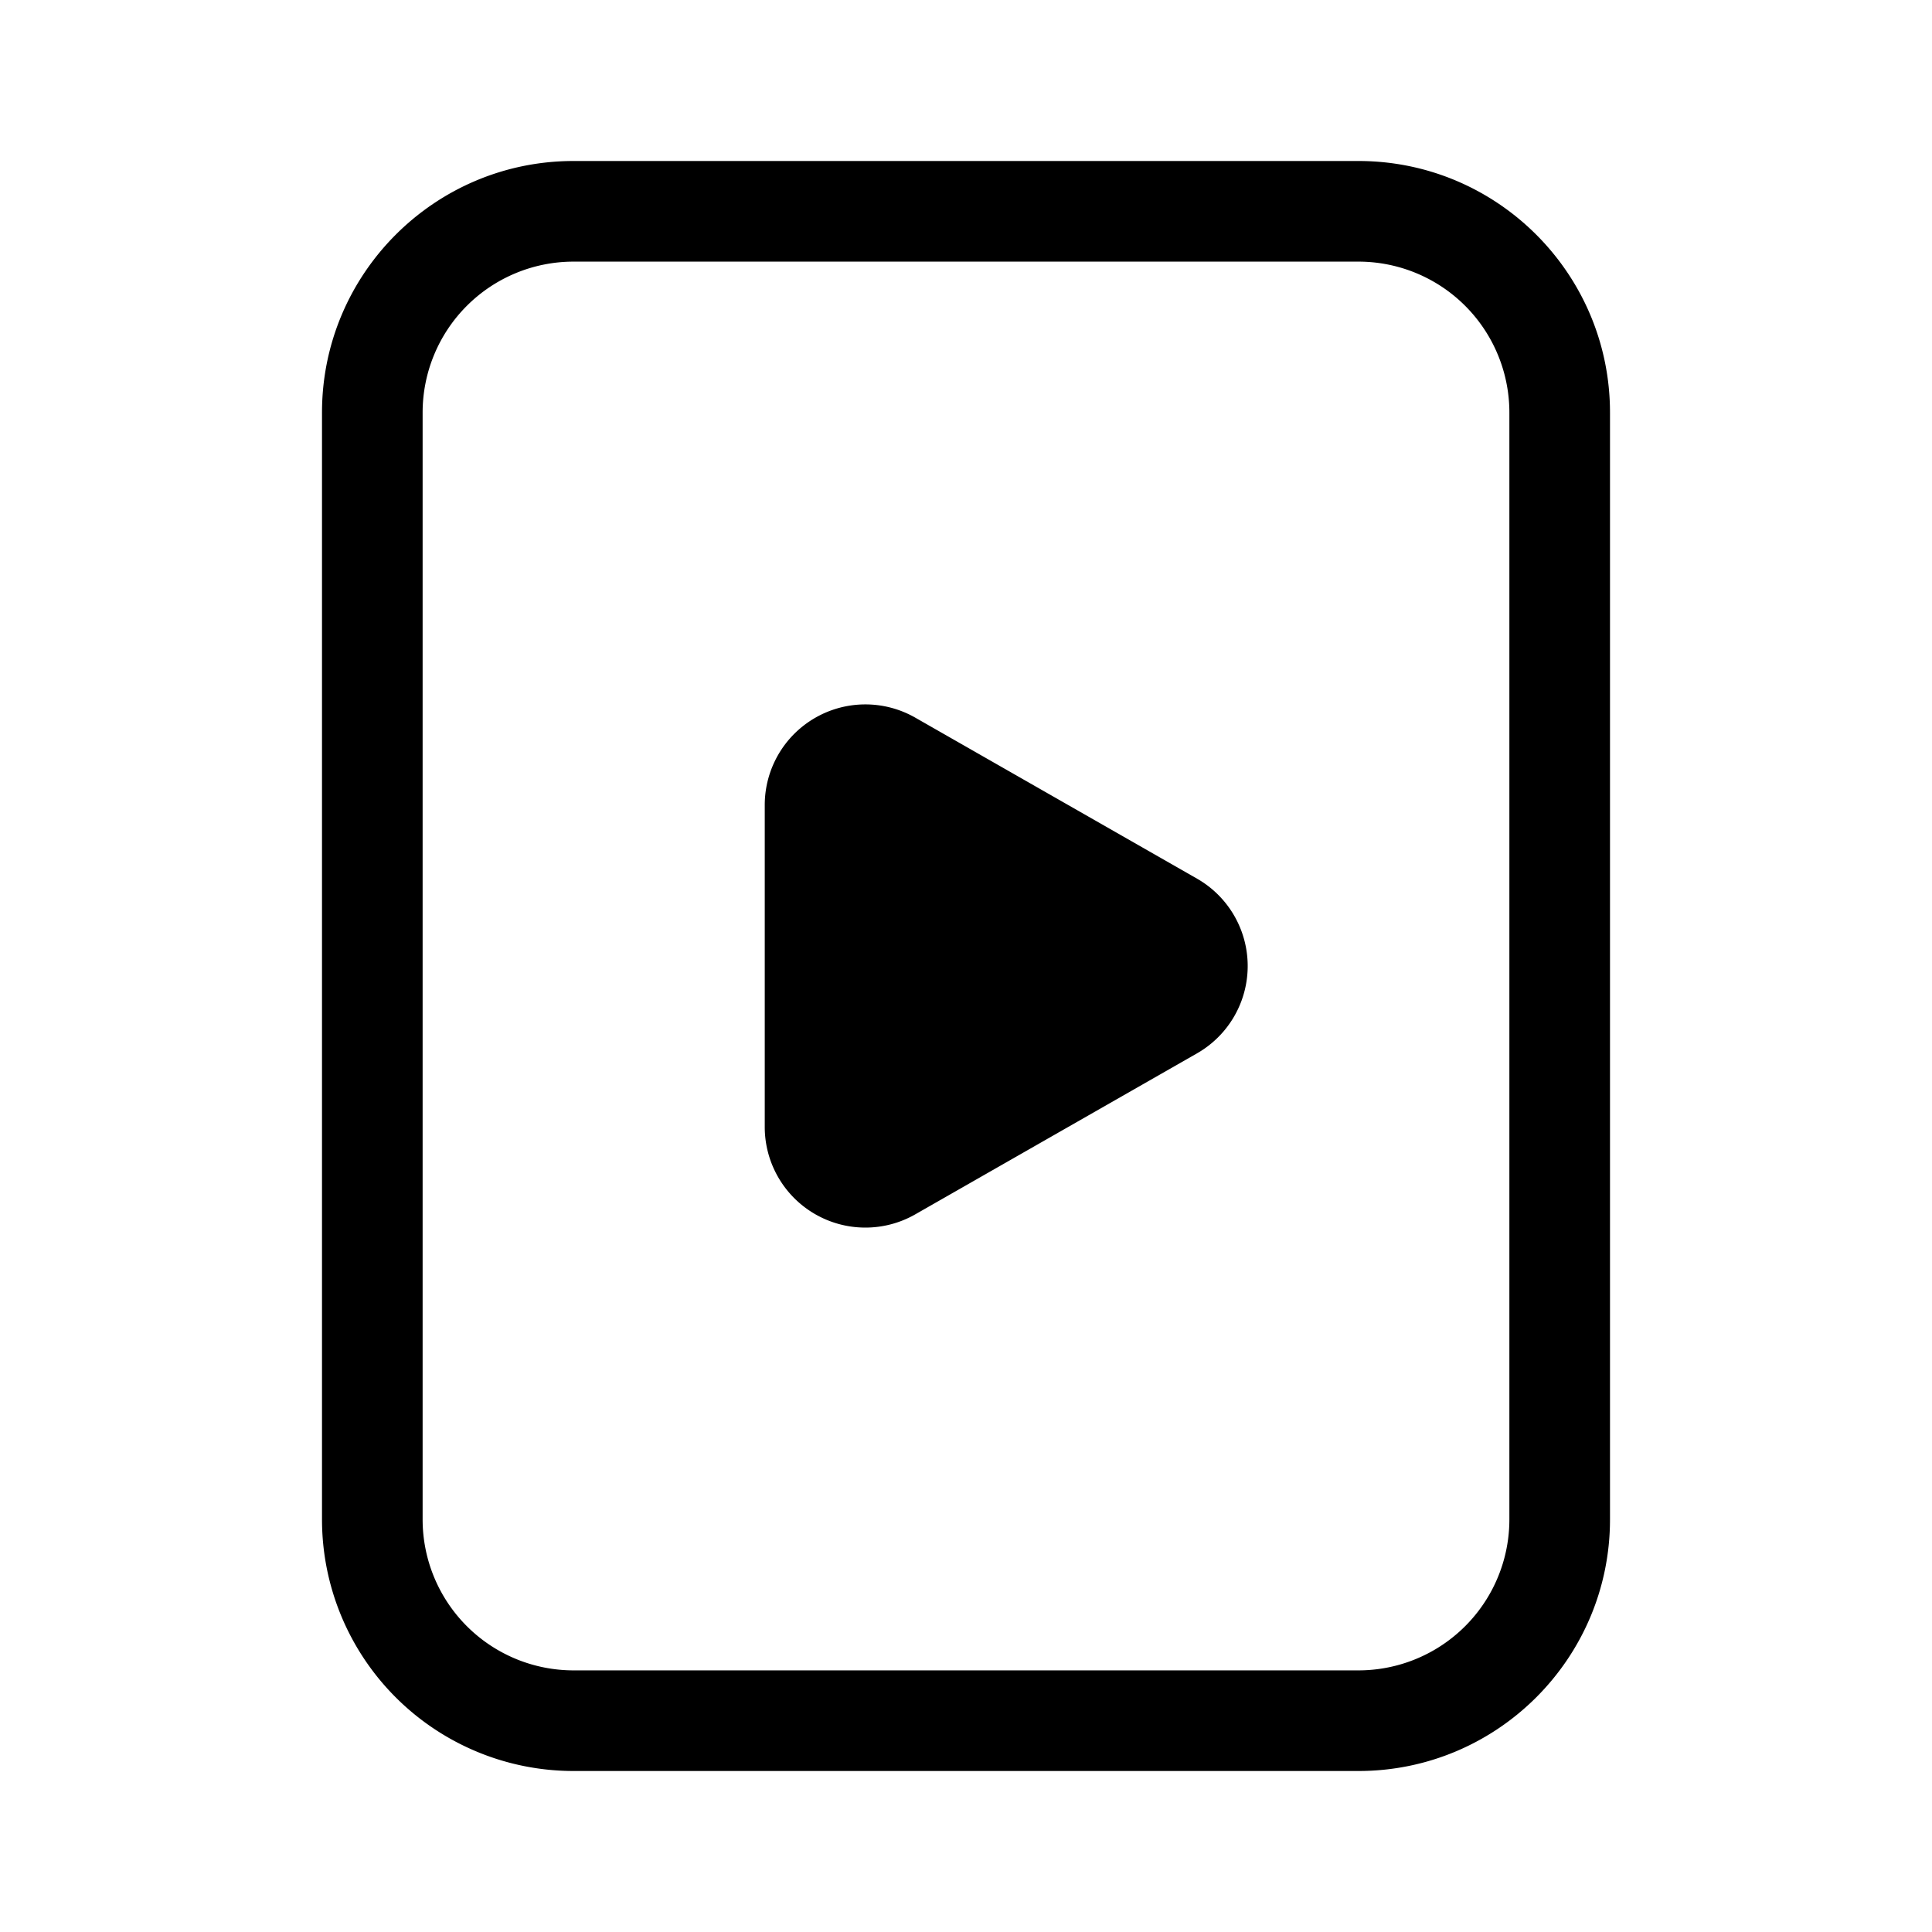 <svg width="48" height="48" viewBox="0 0 48 48" xmlns="http://www.w3.org/2000/svg"><path d="M33.75 4C37.2 4 40 6.8 40 10.25v27.5C40 41.2 37.2 44 33.75 44h-19.5A6.25 6.25 0 0 1 8 37.75v-27.5C8 6.8 10.8 4 14.25 4h19.5Zm-19.5 2.5a3.75 3.75 0 0 0-3.75 3.75v27.5a3.75 3.75 0 0 0 3.75 3.75h19.5a3.75 3.75 0 0 0 3.75-3.75v-27.5a3.75 3.75 0 0 0-3.75-3.75h-19.5ZM19 20a2.5 2.5 0 0 1 3.74-2.17l7 4a2.5 2.5 0 0 1 0 4.34l-7 4A2.5 2.5 0 0 1 19 28v-8Z"/></svg>